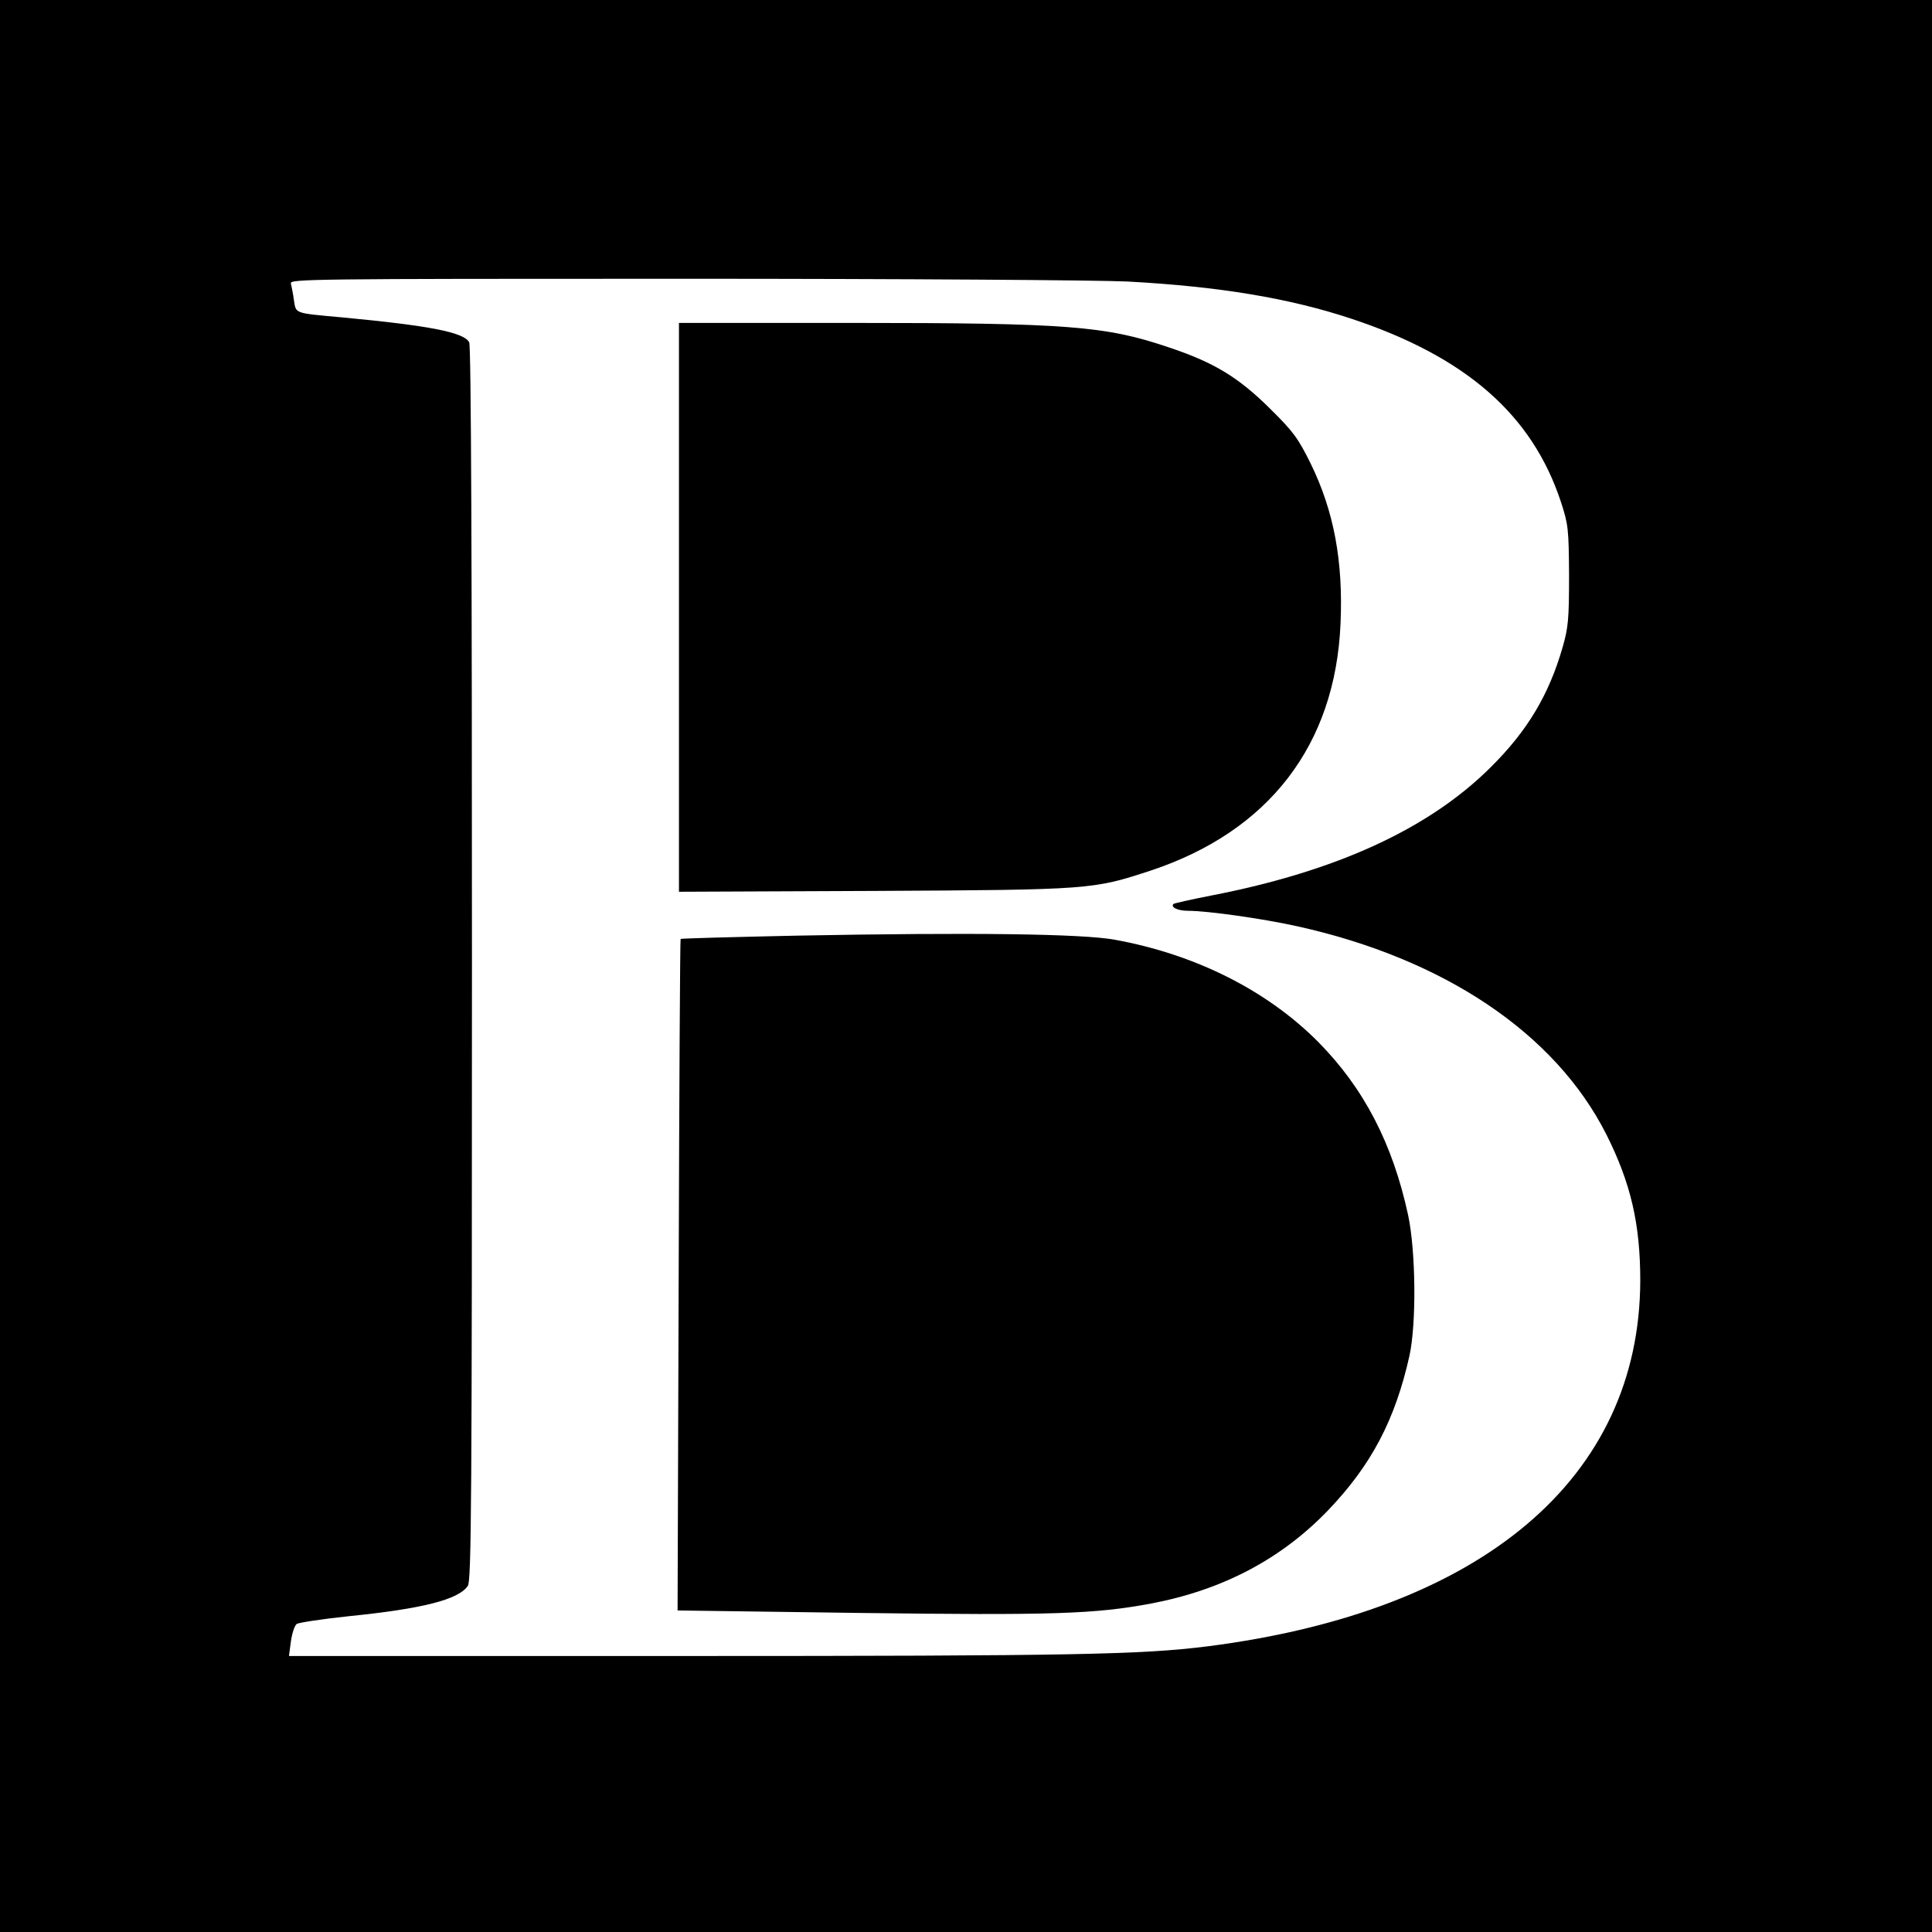 <?xml version="1.0" standalone="no"?>
<!DOCTYPE svg PUBLIC "-//W3C//DTD SVG 20010904//EN"
 "http://www.w3.org/TR/2001/REC-SVG-20010904/DTD/svg10.dtd">
<svg version="1.0" xmlns="http://www.w3.org/2000/svg"
 width="700pt" height="700pt" viewBox="0 0 700 700"
 preserveAspectRatio="xMidYMid meet">
<g transform="translate(0,700) scale(0.1,-0.1)"
fill="#000000" stroke="none">
<path d="M0 3500 l0 -3500 3500 0 3500 0 0 3500 0 3500 -3500 0 -3500 0 0
-3500z m4085 2480 c335 -18 589 -61 812 -135 415 -138 655 -348 759 -665 26
-80 28 -96 29 -265 0 -159 -3 -189 -23 -259 -50 -174 -128 -304 -261 -436
-224 -223 -559 -377 -1014 -465 -72 -14 -133 -28 -135 -30 -12 -12 15 -25 53
-25 69 0 269 -28 395 -56 533 -118 935 -388 1120 -754 89 -177 123 -325 123
-530 -2 -716 -573 -1198 -1568 -1325 -240 -30 -482 -35 -1899 -35 l-1429 0 7
53 c4 28 13 57 21 63 7 5 92 18 187 28 268 27 399 60 433 110 13 18 15 314 15
2254 0 1455 -3 2240 -10 2252 -20 36 -142 60 -460 90 -176 16 -167 13 -175 62
-3 24 -9 51 -11 61 -5 16 67 17 1423 17 803 0 1507 -5 1608 -10z"/>
<path d="M2460 4799 l0 -1030 708 3 c786 4 792 5 1002 74 427 142 668 454 687
894 10 227 -24 408 -108 580 -46 93 -63 116 -148 200 -114 113 -203 167 -365
221 -230 78 -364 89 -1153 89 l-623 0 0 -1031z"/>
<path d="M2887 3610 c-230 -5 -420 -10 -421 -12 -2 -1 -5 -550 -7 -1218 l-4
-1215 660 -9 c698 -9 852 -4 1055 34 259 49 472 161 642 338 156 163 243 327
295 561 25 116 23 375 -5 508 -56 259 -160 460 -326 628 -186 187 -445 317
-736 370 -117 22 -527 27 -1153 15z"/>
</g>
</svg>

